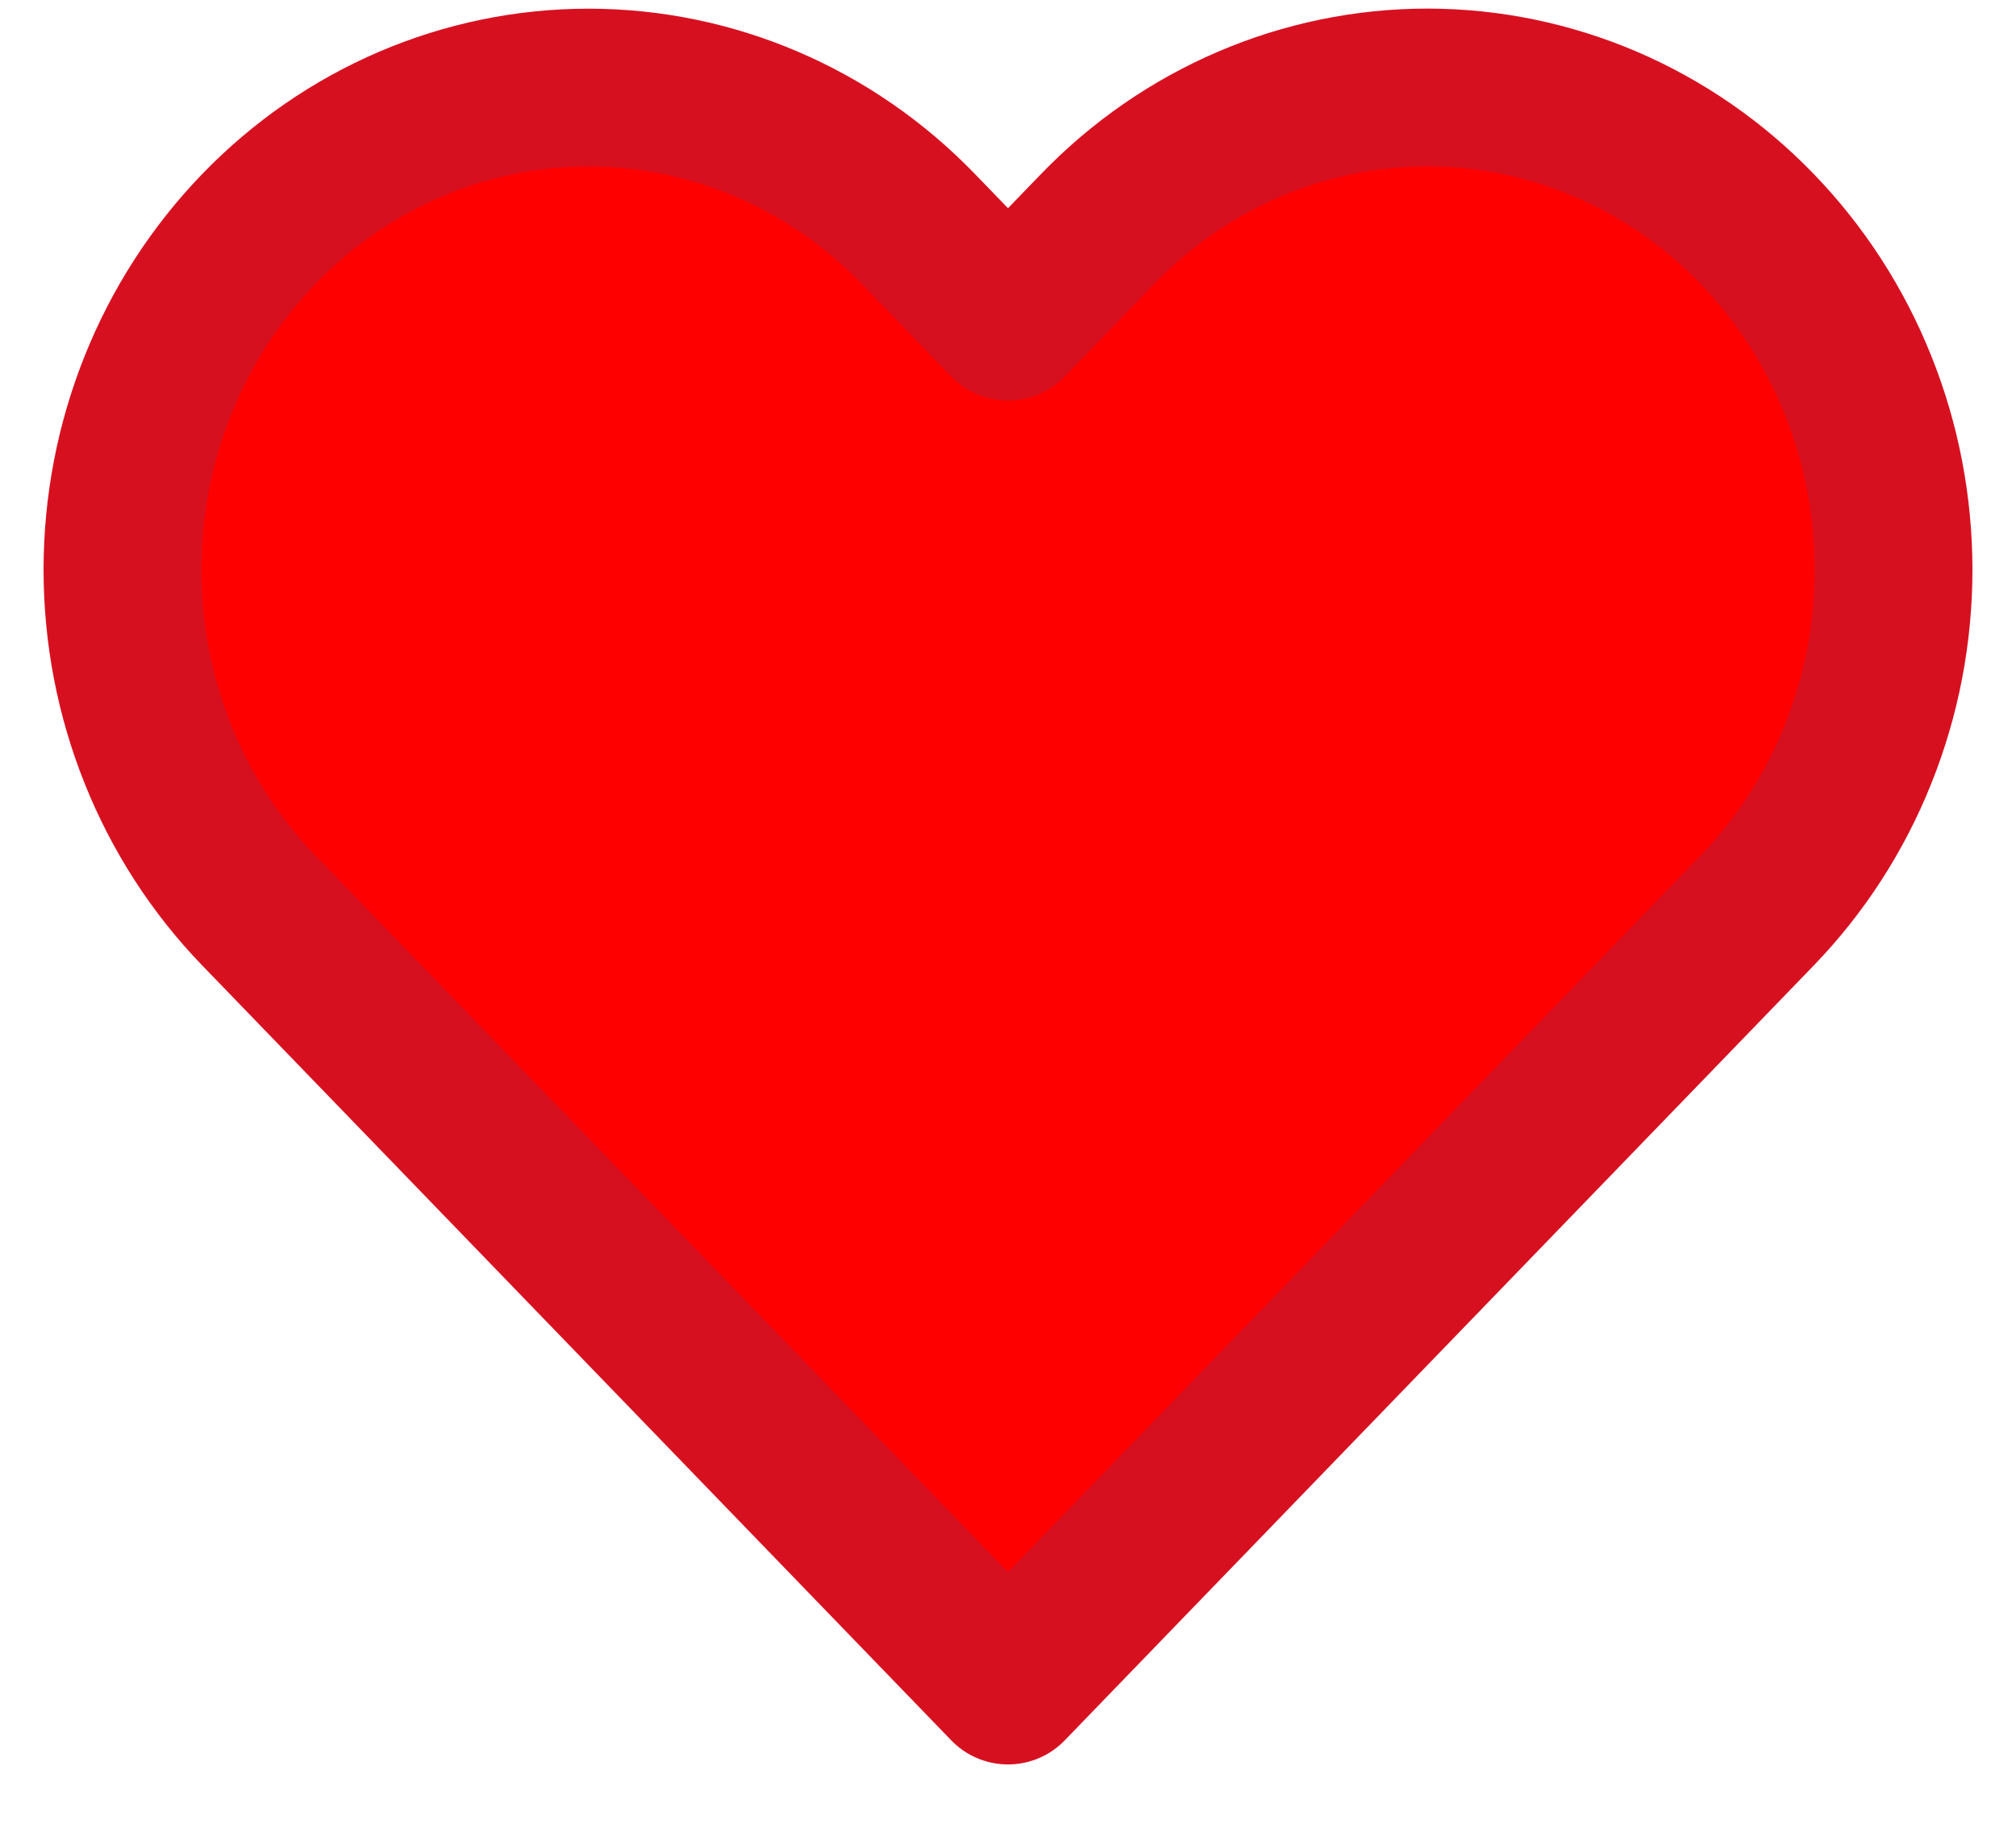 <svg xmlns="http://www.w3.org/2000/svg" width="23" height="21" viewBox="0 0 23 21" fill="#D71020"><path d="M20.045 2.61C19.552 2.099 18.965 1.694 18.32 1.417C17.675 1.141 16.983 0.998 16.285 0.998C15.586 0.998 14.895 1.141 14.25 1.417C13.604 1.694 13.018 2.099 12.525 2.61L11.5 3.67L10.475 2.61C9.478 1.578 8.125 0.999 6.715 0.999C5.304 0.999 3.952 1.578 2.955 2.61C1.957 3.642 1.397 5.041 1.397 6.5C1.397 7.959 1.957 9.358 2.955 10.39L11.5 19.23L20.045 10.39C20.539 9.879 20.931 9.273 21.198 8.605C21.466 7.938 21.603 7.222 21.603 6.5C21.603 5.778 21.466 5.062 21.198 4.395C20.931 3.727 20.539 3.121 20.045 2.61Z" stroke="#D71020" stroke-width="1.8" stroke-linecap="round" stroke-linejoin="round" style="&#10; fill: red;&#10;"></path></svg>